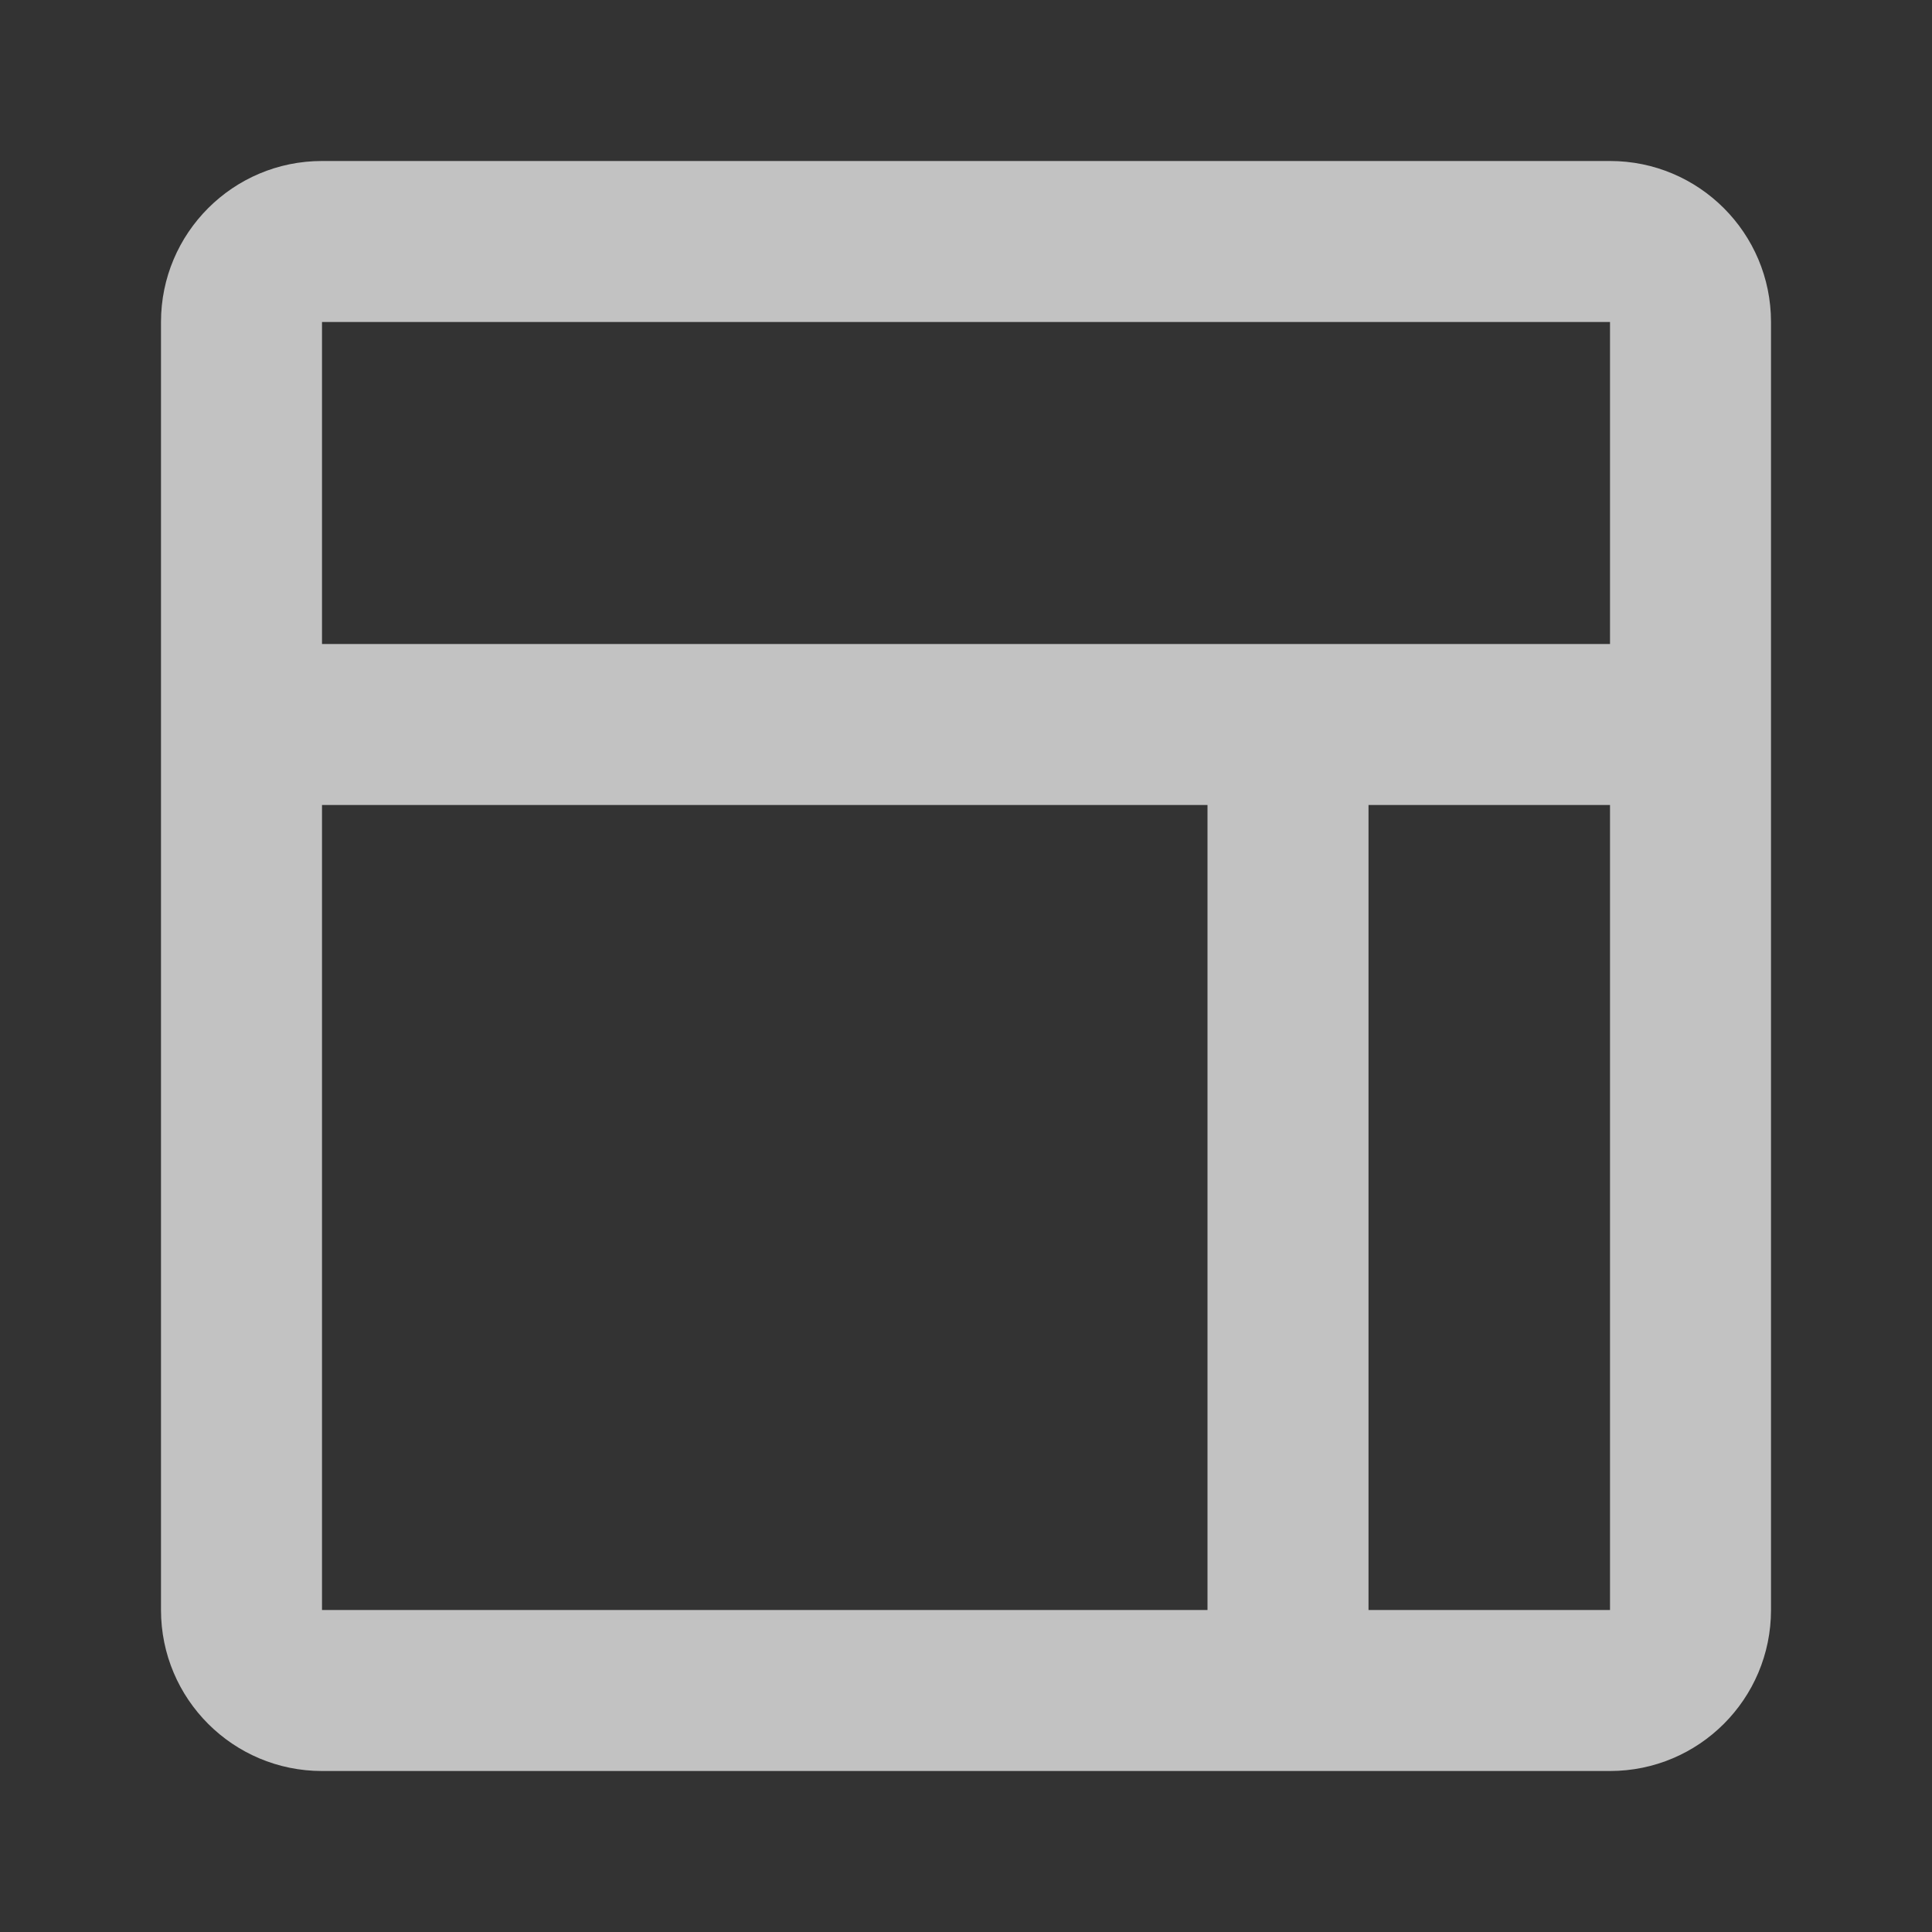 <?xml version="1.0" encoding="UTF-8"?> <svg xmlns="http://www.w3.org/2000/svg" width="85" height="85" viewBox="0 0 85 85" fill="none"><rect x="0" y="0" width="85" height="85" fill="#333333" stroke="none"/><g opacity="0.7"><path fill-rule="evenodd" clip-rule="evenodd" d="M70.834 14.167H14.167V28.333H56.667H70.834V14.167ZM70.834 35.417H60.209V70.833H70.834V35.417ZM53.125 35.417H14.167V70.833H53.125V35.417ZM70.834 77.917H56.667H14.167C10.255 77.917 7.083 74.746 7.083 70.833V14.167C7.083 10.255 10.255 7.083 14.167 7.083H70.834C74.746 7.083 77.917 10.255 77.917 14.167V70.833C77.917 74.746 74.746 77.917 70.834 77.917Z" fill="white"></path></g></svg> 